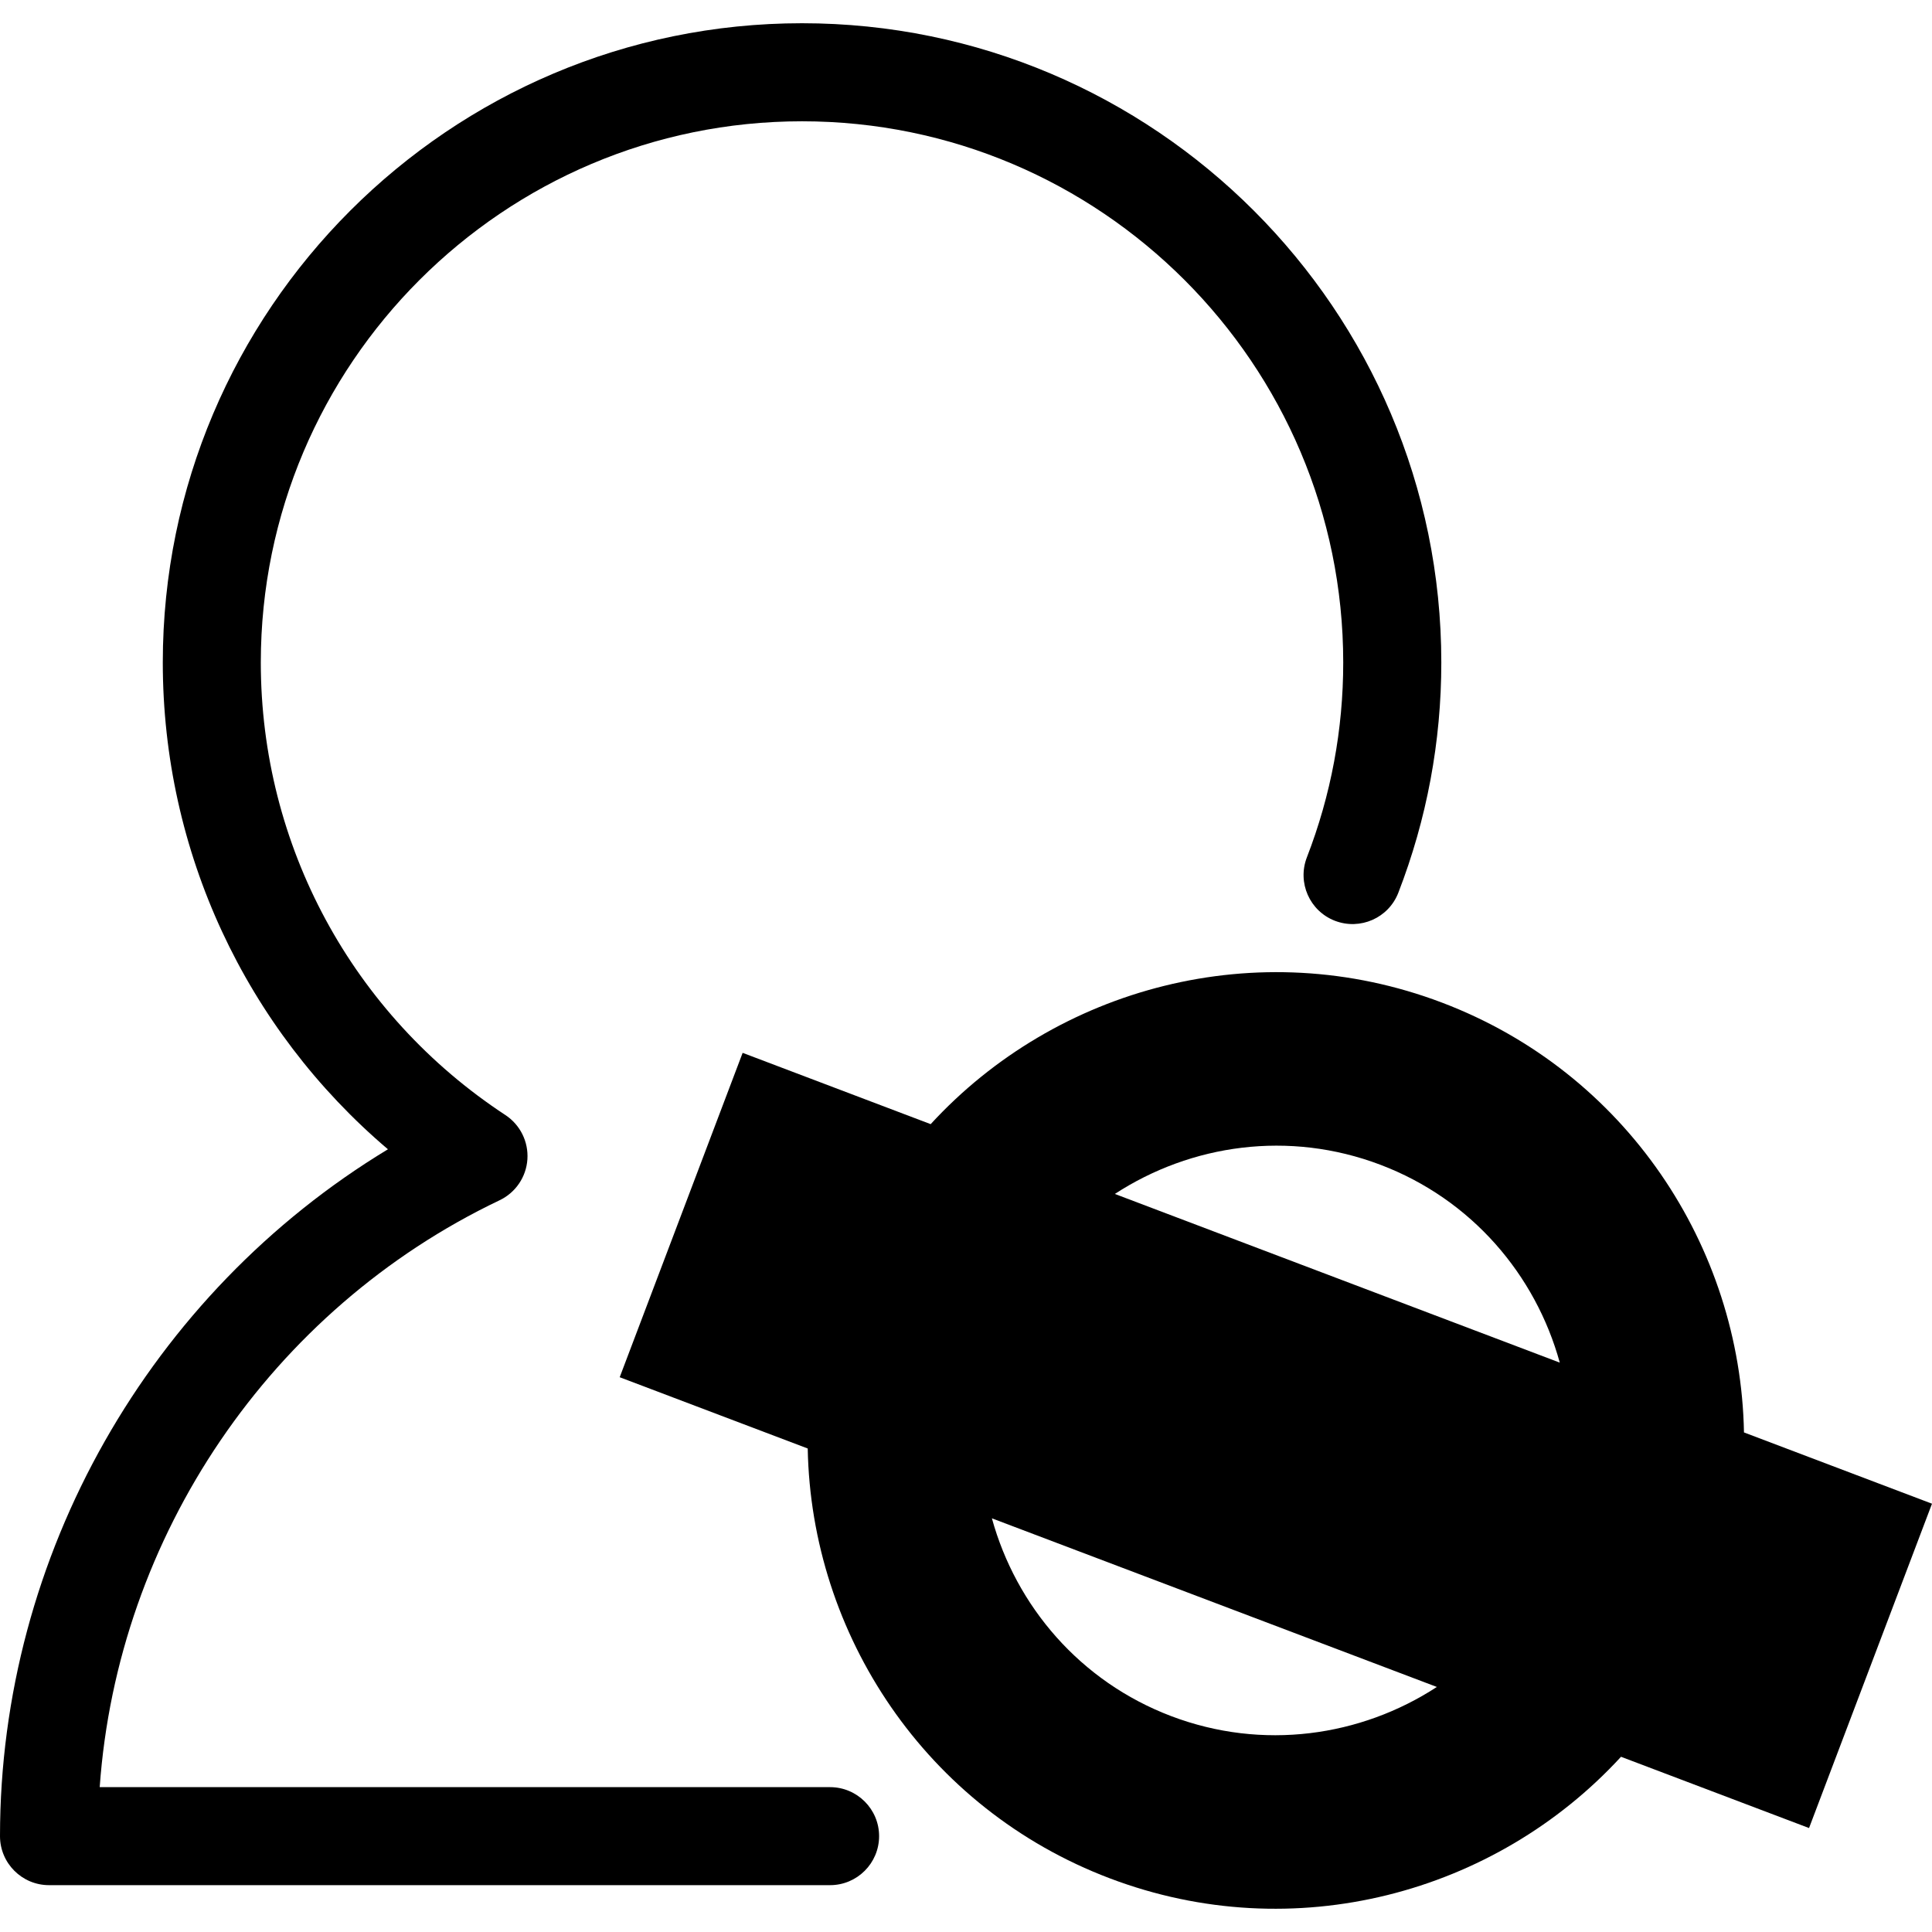 <?xml version="1.0" encoding="iso-8859-1"?>
<!-- Uploaded to: SVG Repo, www.svgrepo.com, Generator: SVG Repo Mixer Tools -->
<!DOCTYPE svg PUBLIC "-//W3C//DTD SVG 1.1//EN" "http://www.w3.org/Graphics/SVG/1.1/DTD/svg11.dtd">
<svg fill="#000000" version="1.1" id="Capa_1" xmlns="http://www.w3.org/2000/svg" xmlns:xlink="http://www.w3.org/1999/xlink" 
	 width="800px" height="800px" viewBox="0 0 441.71 441.71"
	 xml:space="preserve">
<g>
	<g>
		<path d="M398.722,327.493c-0.785-42.497-26.975-82.316-69.076-98.279c-42.114-15.964-88.12-3.502-116.869,27.799l-42.988-16.303
			l-28.108,74.163l42.988,16.296c0.78,42.495,26.969,82.32,69.079,98.276c42.103,15.963,88.099,3.502,116.859-27.797l42.99,16.295
			l28.112-74.154L398.722,327.493z M267.799,392.367c-20.891-7.923-35.501-25.193-41.025-45.235l101.732,38.554
			C311.083,397.041,288.692,400.28,267.799,392.367z M254.888,272.969c17.421-11.349,39.801-14.6,60.693-6.677
			c20.905,7.924,35.502,25.193,41.029,45.243L254.888,272.969z"/>
		<path d="M189.77,408.592H22.795c4.074-57.352,39.039-109.205,91.426-134.178c3.652-1.741,6.084-5.32,6.357-9.347
			c0.273-4.044-1.652-7.913-5.031-10.135c-35.021-22.993-55.92-61.674-55.92-103.464c0-68.233,55.504-123.738,123.732-123.738
			c68.232,0,123.74,55.51,123.74,123.738c0,15.313-2.789,30.301-8.312,44.55c-2.227,5.773,0.63,12.26,6.402,14.495
			c5.789,2.225,12.269-0.631,14.507-6.404c6.522-16.843,9.828-34.556,9.828-52.646c0-80.589-65.564-146.151-146.16-146.151
			c-80.581,0-146.146,65.562-146.146,146.151c0,43.25,18.955,83.677,51.473,111.295C34.288,295.688,0,355.524,0,419.793
			C0,425.977,5.021,431,11.207,431H189.78c6.186,0,11.208-5.023,11.208-11.207C200.987,413.611,195.956,408.592,189.77,408.592z"/>
	</g>
</g>
</svg>
